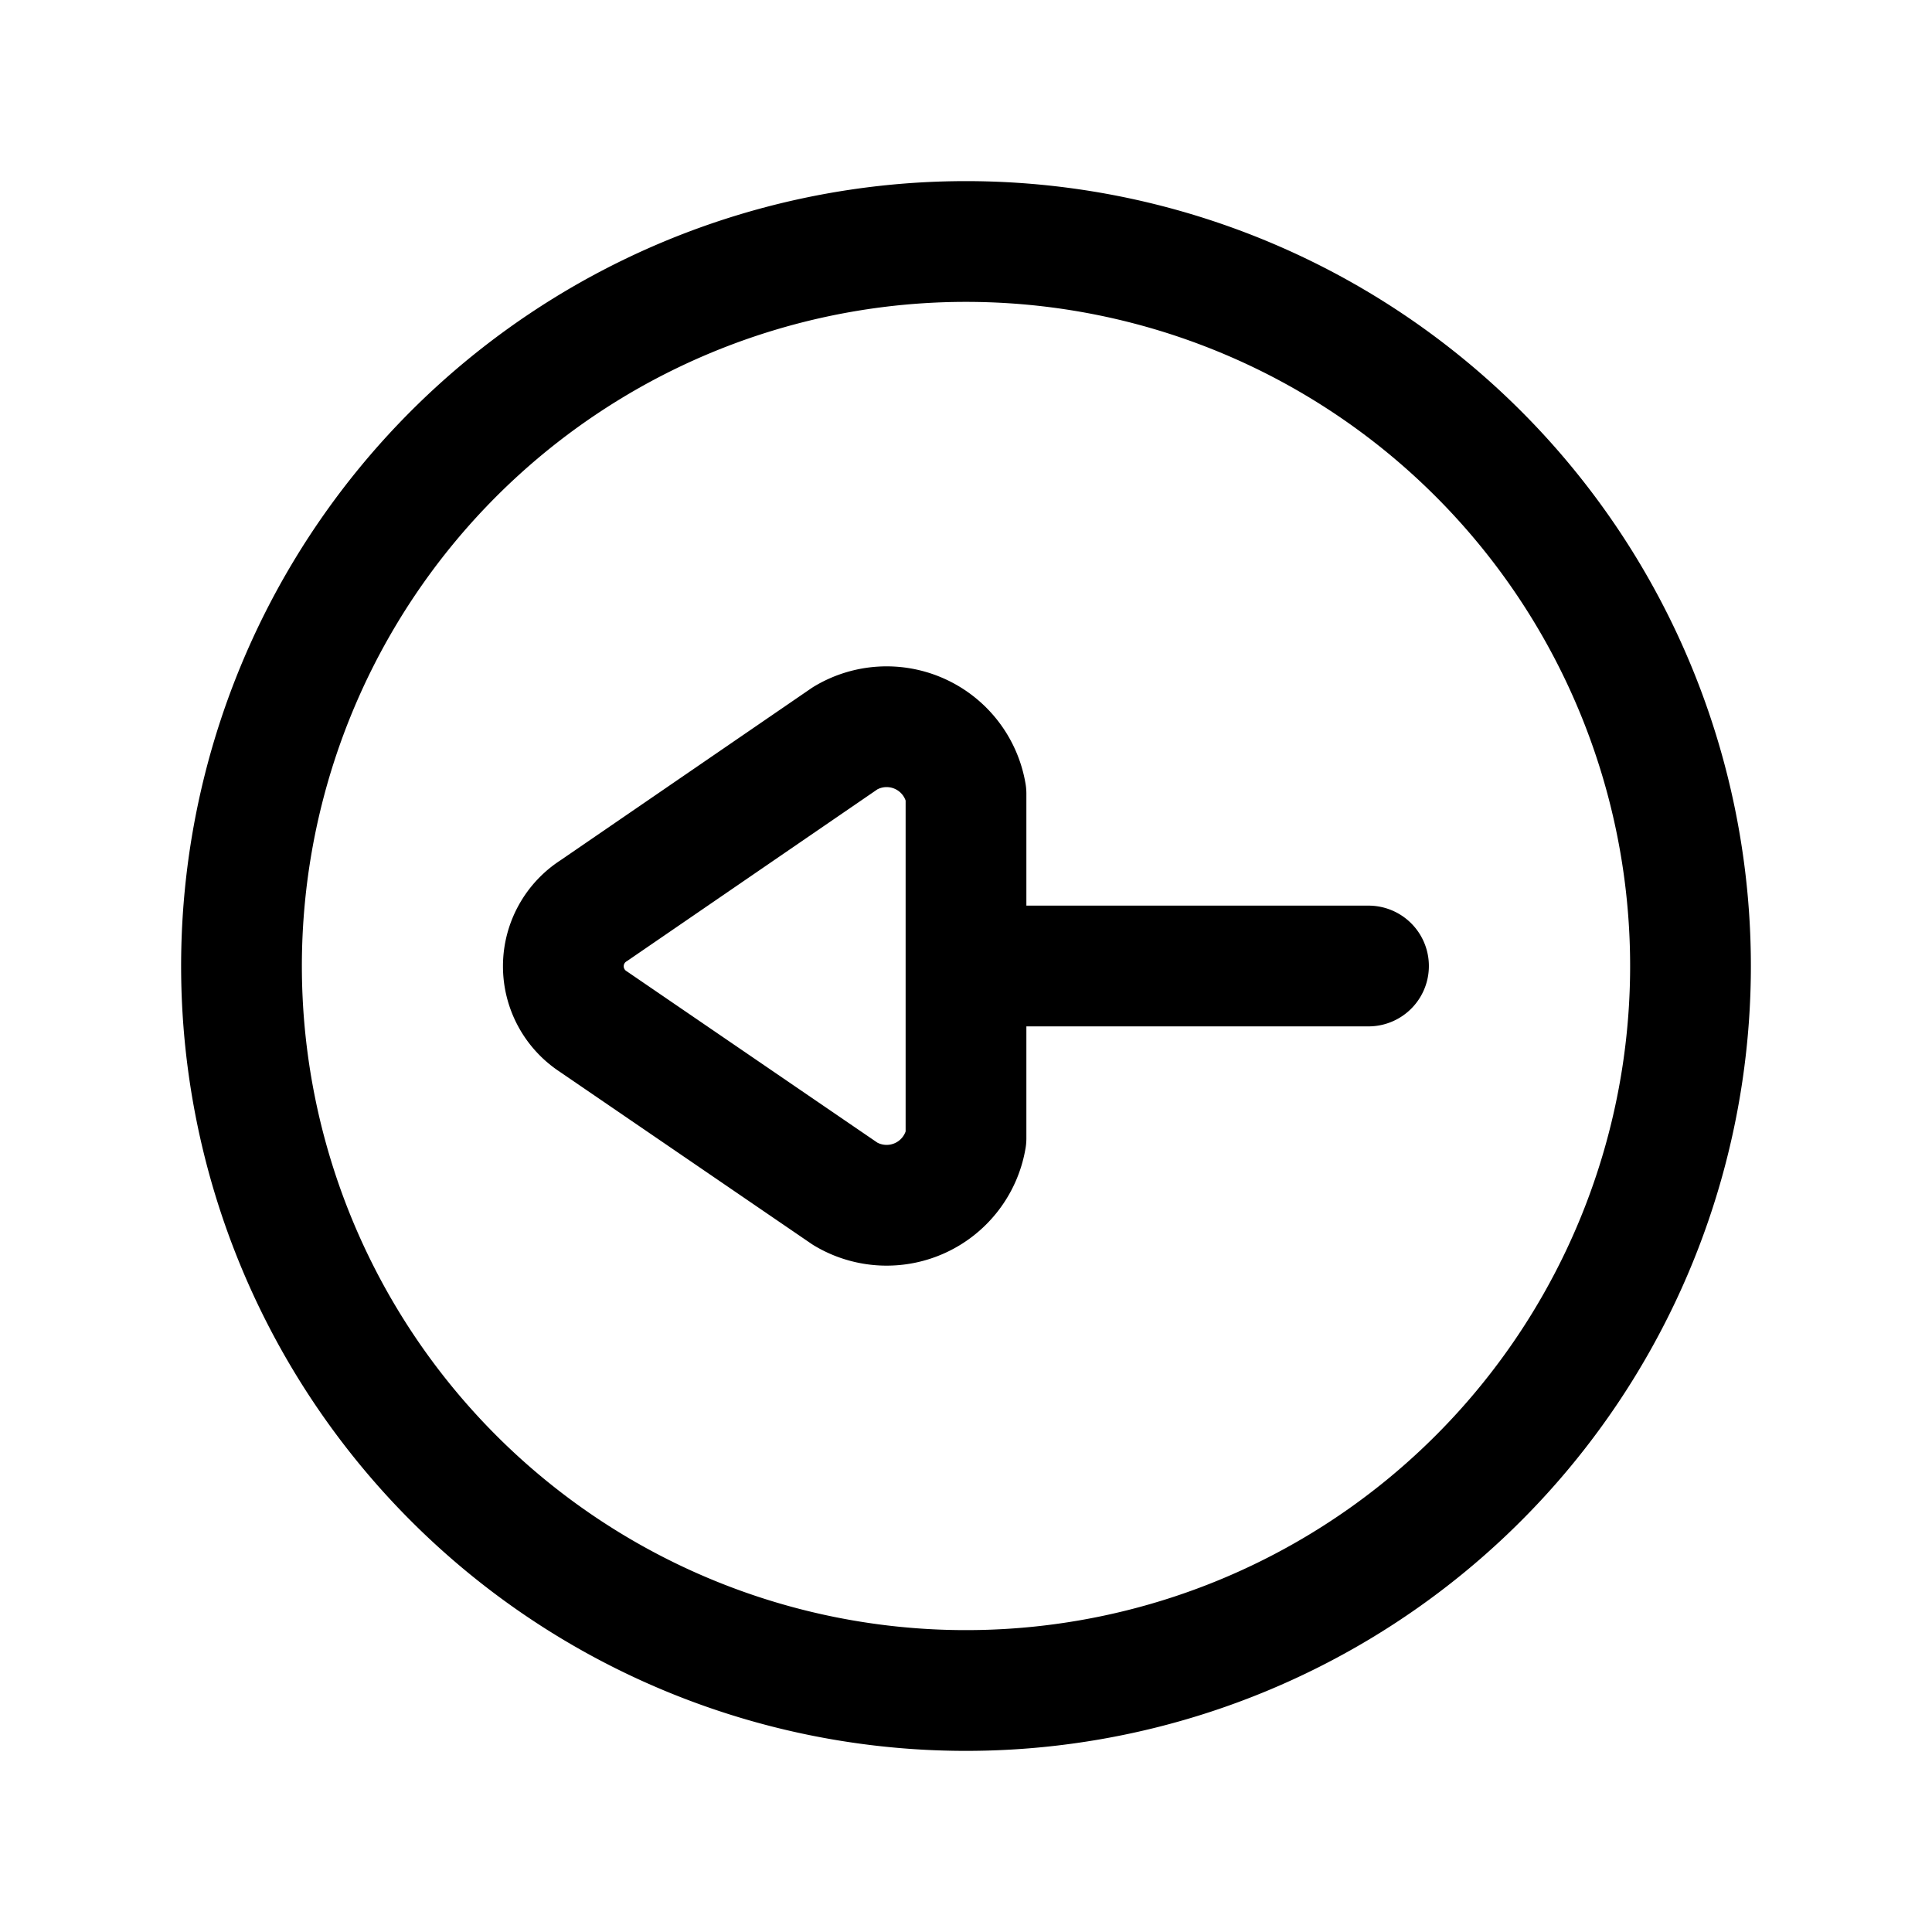 <?xml version="1.0" encoding="utf-8"?>
<svg fill="#000000" width="800px" height="800px" viewBox="0 0 24 24" id="left-arrow-circle" xmlns="http://www.w3.org/2000/svg" class="icon line"><path id="primary" d="M12,3a9,9,0,1,0,9,9A9,9,0,0,0,12,3Zm5,9H12m-4.63.69,3.13,2.14a1,1,0,0,0,1.5-.69V9.86a1,1,0,0,0-1.5-.69L7.38,11.31A.82.82,0,0,0,7.37,12.69Z" style="fill: none; stroke: rgb(0, 0, 0); stroke-linecap: round; stroke-linejoin: round; stroke-width: 1.5;"></path></svg>